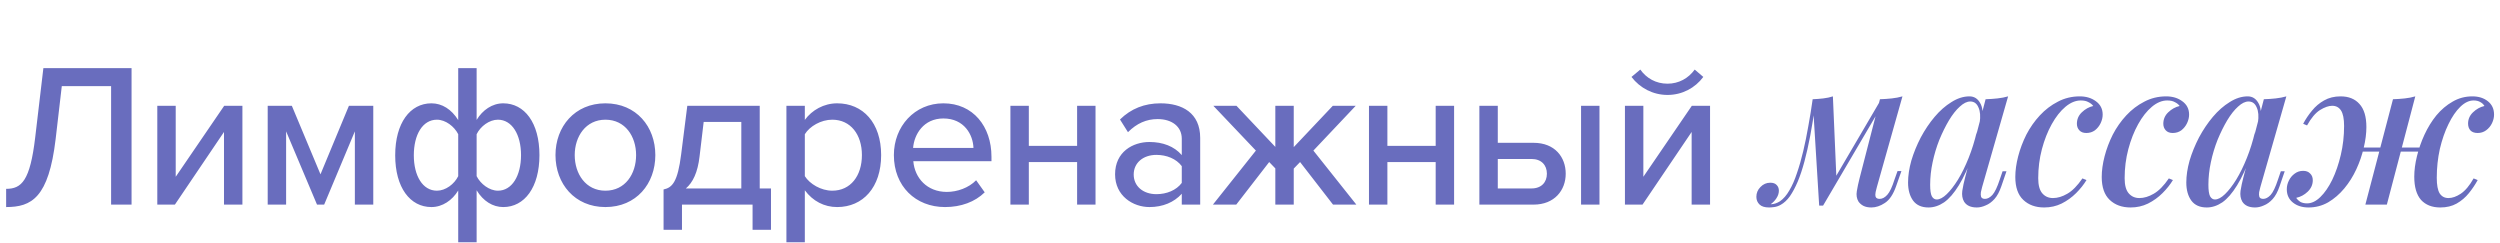 <?xml version="1.0" encoding="UTF-8"?> <svg xmlns="http://www.w3.org/2000/svg" width="391" height="38" viewBox="0 0 391 38" fill="none"><path d="M0.96 32.384V29.536C3.392 29.536 4.704 28.256 5.504 21.504L6.784 10.656H20.576V32H17.376V13.472H9.664L8.704 21.728C7.616 30.944 4.928 32.384 0.96 32.384ZM27.354 32H24.602V16.544H27.482V27.648L35.066 16.544H37.913V32H35.033V20.64L27.354 32ZM58.38 32H55.5V20.544L50.7 32H49.58L44.748 20.544V32H41.868V16.544H45.644L50.124 27.264L54.572 16.544H58.38V32ZM67.473 16.16C69.137 16.16 70.609 17.088 71.665 18.784V10.656H74.545V18.752C75.473 17.216 76.977 16.16 78.705 16.16C82.033 16.16 84.369 19.2 84.369 24.256C84.369 29.312 82.033 32.384 78.705 32.384C77.073 32.384 75.569 31.456 74.545 29.76V37.888H71.665V29.792C70.737 31.328 69.201 32.384 67.473 32.384C64.145 32.384 61.809 29.344 61.809 24.288C61.809 19.232 64.145 16.16 67.473 16.16ZM68.337 18.72C66.097 18.72 64.721 21.056 64.721 24.288C64.721 27.488 66.097 29.824 68.337 29.824C69.681 29.824 71.057 28.8 71.665 27.552V20.992C71.057 19.776 69.681 18.72 68.337 18.72ZM77.873 29.824C80.081 29.824 81.489 27.488 81.489 24.256C81.489 21.056 80.081 18.72 77.873 18.72C76.529 18.72 75.153 19.744 74.545 20.992V27.552C75.153 28.768 76.529 29.824 77.873 29.824ZM94.686 32.384C89.886 32.384 86.878 28.736 86.878 24.256C86.878 19.808 89.886 16.16 94.686 16.16C99.518 16.16 102.494 19.808 102.494 24.256C102.494 28.736 99.518 32.384 94.686 32.384ZM94.686 29.824C97.79 29.824 99.486 27.2 99.486 24.256C99.486 21.344 97.79 18.72 94.686 18.72C91.614 18.72 89.886 21.344 89.886 24.256C89.886 27.2 91.614 29.824 94.686 29.824ZM103.782 35.936V29.632C105.158 29.344 105.99 28.448 106.534 24.128L107.494 16.544H118.822V29.472H120.582V35.936H117.702V32H106.662V35.936H103.782ZM110.054 19.072L109.414 24.448C109.126 26.976 108.358 28.544 107.27 29.472H115.942V19.072H110.054ZM130.931 32.384C128.915 32.384 127.123 31.456 125.875 29.76V37.888H122.995V16.544H125.875V18.752C126.995 17.216 128.851 16.16 130.931 16.16C134.963 16.16 137.811 19.2 137.811 24.256C137.811 29.312 134.963 32.384 130.931 32.384ZM130.163 29.824C133.043 29.824 134.803 27.488 134.803 24.256C134.803 21.056 133.043 18.72 130.163 18.72C128.403 18.72 126.643 19.744 125.875 20.992V27.552C126.643 28.768 128.403 29.824 130.163 29.824ZM147.802 32.384C143.194 32.384 139.802 29.12 139.802 24.256C139.802 19.776 143.034 16.16 147.546 16.16C152.186 16.16 155.066 19.776 155.066 24.512V25.216H142.842C143.066 27.84 144.986 30.016 148.09 30.016C149.722 30.016 151.514 29.376 152.666 28.192L154.01 30.08C152.474 31.584 150.298 32.384 147.802 32.384ZM152.25 23.136C152.186 21.088 150.81 18.528 147.546 18.528C144.442 18.528 142.97 21.024 142.81 23.136H152.25ZM160.908 32H158.028V16.544H160.908V22.816H168.46V16.544H171.34V32H168.46V25.344H160.908V32ZM187.71 32H184.83V30.304C183.614 31.648 181.854 32.384 179.774 32.384C177.214 32.384 174.398 30.656 174.398 27.264C174.398 23.744 177.182 22.208 179.774 22.208C181.854 22.208 183.646 22.88 184.83 24.256V21.696C184.83 19.776 183.262 18.624 181.054 18.624C179.294 18.624 177.79 19.296 176.414 20.672L175.166 18.688C176.894 16.992 179.006 16.16 181.502 16.16C184.862 16.16 187.71 17.632 187.71 21.568V32ZM180.862 30.368C182.462 30.368 183.966 29.76 184.83 28.608V25.984C183.966 24.832 182.462 24.224 180.862 24.224C178.782 24.224 177.31 25.472 177.31 27.296C177.31 29.12 178.782 30.368 180.862 30.368ZM193.349 32H189.701L196.421 23.552L189.765 16.544H193.381L199.461 22.976V16.544H202.341V23.008L208.453 16.544H212.037L205.413 23.552L212.133 32H208.485L203.333 25.344L202.341 26.368V32H199.461V26.336L198.501 25.344L193.349 32ZM216.988 32H214.108V16.544H216.988V22.816H224.54V16.544H227.42V32H224.54V25.344H216.988V32ZM231.374 16.544H234.254V22.336H239.854C243.182 22.336 244.878 24.576 244.878 27.168C244.878 29.76 243.118 32 239.854 32H231.374V16.544ZM239.534 24.864H234.254V29.472H239.534C241.07 29.472 241.934 28.512 241.934 27.168C241.934 25.824 241.07 24.864 239.534 24.864ZM250.158 32H247.278V16.544H250.158V32ZM256.892 32H254.14V16.544H257.02V27.648L264.604 16.544H267.452V32H264.572V20.64L256.892 32ZM266.396 12.032C265.116 13.76 263.1 14.848 260.796 14.848C258.524 14.848 256.476 13.76 255.164 12.032L256.54 10.88C257.5 12.224 258.972 13.088 260.796 13.088C262.556 13.088 264.06 12.256 265.052 10.88L266.396 12.032ZM293.544 29.248C293.502 29.461 293.438 29.717 293.352 30.016C293.288 30.293 293.288 30.549 293.352 30.784C293.438 30.997 293.651 31.104 293.992 31.104C294.398 31.104 294.792 30.891 295.176 30.464C295.56 30.037 295.934 29.248 296.296 28.096L296.776 26.752H297.384L296.552 29.12C296.104 30.4 295.518 31.275 294.792 31.744C294.088 32.213 293.384 32.448 292.68 32.448C292.19 32.448 291.774 32.363 291.432 32.192C291.112 32.021 290.856 31.797 290.664 31.52C290.387 31.051 290.302 30.507 290.408 29.888C290.515 29.248 290.654 28.597 290.824 27.936L294.024 15.52C294.664 15.499 295.283 15.456 295.88 15.392C296.478 15.328 297.032 15.221 297.544 15.072L293.544 29.248ZM283.88 16.48C283.646 18.208 283.39 19.808 283.112 21.28C282.835 22.731 282.536 24.053 282.216 25.248C281.896 26.443 281.544 27.499 281.16 28.416C280.776 29.312 280.371 30.069 279.944 30.688C279.518 31.285 279.038 31.733 278.504 32.032C278.163 32.224 277.822 32.341 277.48 32.384C277.16 32.427 276.894 32.448 276.68 32.448C276.019 32.448 275.528 32.299 275.208 32C274.867 31.68 274.696 31.275 274.696 30.784C274.696 30.187 274.91 29.675 275.336 29.248C275.763 28.8 276.275 28.576 276.872 28.576C277.32 28.576 277.651 28.693 277.864 28.928C278.099 29.163 278.216 29.461 278.216 29.824C278.216 30.229 278.088 30.624 277.832 31.008C277.598 31.371 277.299 31.68 276.936 31.936C276.958 31.936 276.979 31.936 277 31.936C277.022 31.936 277.043 31.936 277.064 31.936C277.491 31.915 277.928 31.765 278.376 31.488C278.931 31.104 279.422 30.539 279.848 29.792C280.296 29.045 280.691 28.149 281.032 27.104C281.395 26.059 281.726 24.907 282.024 23.648C282.323 22.389 282.59 21.077 282.824 19.712C283.08 18.325 283.304 16.939 283.496 15.552L283.88 16.48ZM284.52 32.16L283.496 15.52C284.051 15.499 284.606 15.456 285.16 15.392C285.715 15.328 286.216 15.221 286.664 15.072L287.208 27.712L285.128 32.16H284.52ZM285.448 30.464L294.12 15.68L294.6 16.032L285.128 32.16L285.448 30.464ZM302.901 31.2C303.37 31.2 303.893 30.923 304.469 30.368C305.045 29.813 305.631 29.056 306.229 28.096C306.826 27.115 307.381 25.984 307.893 24.704C308.405 23.424 308.831 22.059 309.173 20.608L308.597 24.096C307.871 26.123 307.125 27.755 306.357 28.992C305.61 30.208 304.842 31.093 304.053 31.648C303.263 32.181 302.453 32.448 301.621 32.448C300.554 32.448 299.754 32.096 299.221 31.392C298.687 30.667 298.421 29.717 298.421 28.544C298.421 27.477 298.591 26.336 298.933 25.12C299.295 23.904 299.786 22.699 300.405 21.504C301.045 20.309 301.77 19.232 302.581 18.272C303.391 17.312 304.266 16.544 305.205 15.968C306.143 15.371 307.082 15.072 308.021 15.072C308.746 15.072 309.301 15.413 309.685 16.096C310.09 16.757 310.186 17.728 309.973 19.008L309.621 19.2C309.77 18.197 309.706 17.397 309.429 16.8C309.173 16.181 308.746 15.872 308.149 15.872C307.637 15.872 307.093 16.139 306.517 16.672C305.941 17.184 305.375 17.899 304.821 18.816C304.287 19.712 303.786 20.725 303.317 21.856C302.869 22.987 302.517 24.16 302.261 25.376C302.005 26.571 301.877 27.744 301.877 28.896C301.877 29.749 301.962 30.347 302.133 30.688C302.325 31.029 302.581 31.2 302.901 31.2ZM310.549 15.52C311.189 15.499 311.807 15.456 312.405 15.392C313.002 15.328 313.557 15.221 314.069 15.072L310.005 29.248C309.941 29.483 309.877 29.749 309.813 30.048C309.77 30.325 309.781 30.571 309.845 30.784C309.93 30.997 310.133 31.104 310.453 31.104C310.837 31.104 311.221 30.901 311.605 30.496C311.989 30.069 312.373 29.269 312.757 28.096L313.205 26.784H313.813L313.013 29.12C312.714 29.995 312.351 30.667 311.925 31.136C311.498 31.605 311.039 31.936 310.549 32.128C310.079 32.341 309.621 32.448 309.173 32.448C308.234 32.448 307.573 32.149 307.189 31.552C306.911 31.083 306.815 30.517 306.901 29.856C307.007 29.173 307.157 28.469 307.349 27.744L310.549 15.52ZM325.434 15.712C324.623 15.712 323.823 16.043 323.034 16.704C322.244 17.365 321.53 18.272 320.89 19.424C320.25 20.576 319.738 21.877 319.354 23.328C318.97 24.779 318.778 26.293 318.778 27.872C318.778 28.96 318.991 29.749 319.418 30.24C319.844 30.731 320.399 30.976 321.082 30.976C321.807 30.976 322.554 30.752 323.322 30.304C324.111 29.856 324.9 29.056 325.69 27.904L326.33 28.16C325.903 28.864 325.359 29.547 324.698 30.208C324.036 30.869 323.279 31.413 322.426 31.84C321.594 32.245 320.687 32.448 319.706 32.448C318.362 32.448 317.274 32.053 316.442 31.264C315.61 30.475 315.194 29.28 315.194 27.68C315.194 26.677 315.343 25.6 315.642 24.448C315.94 23.296 316.367 22.165 316.922 21.056C317.498 19.947 318.202 18.944 319.034 18.048C319.866 17.152 320.804 16.437 321.85 15.904C322.895 15.349 324.036 15.072 325.274 15.072C326.276 15.072 327.119 15.328 327.802 15.84C328.506 16.352 328.858 17.045 328.858 17.92C328.858 18.368 328.751 18.816 328.538 19.264C328.324 19.712 328.026 20.085 327.642 20.384C327.258 20.661 326.81 20.8 326.298 20.8C325.828 20.8 325.466 20.661 325.21 20.384C324.954 20.107 324.826 19.765 324.826 19.36C324.826 18.656 325.082 18.059 325.594 17.568C326.127 17.056 326.724 16.725 327.386 16.576C327.194 16.32 326.938 16.117 326.618 15.968C326.319 15.797 325.924 15.712 325.434 15.712ZM338.95 15.712C338.139 15.712 337.339 16.043 336.55 16.704C335.761 17.365 335.046 18.272 334.406 19.424C333.766 20.576 333.254 21.877 332.87 23.328C332.486 24.779 332.294 26.293 332.294 27.872C332.294 28.96 332.507 29.749 332.934 30.24C333.361 30.731 333.915 30.976 334.598 30.976C335.323 30.976 336.07 30.752 336.838 30.304C337.627 29.856 338.417 29.056 339.206 27.904L339.846 28.16C339.419 28.864 338.875 29.547 338.214 30.208C337.553 30.869 336.795 31.413 335.942 31.84C335.11 32.245 334.203 32.448 333.222 32.448C331.878 32.448 330.79 32.053 329.958 31.264C329.126 30.475 328.71 29.28 328.71 27.68C328.71 26.677 328.859 25.6 329.158 24.448C329.457 23.296 329.883 22.165 330.438 21.056C331.014 19.947 331.718 18.944 332.55 18.048C333.382 17.152 334.321 16.437 335.366 15.904C336.411 15.349 337.553 15.072 338.79 15.072C339.793 15.072 340.635 15.328 341.318 15.84C342.022 16.352 342.374 17.045 342.374 17.92C342.374 18.368 342.267 18.816 342.054 19.264C341.841 19.712 341.542 20.085 341.158 20.384C340.774 20.661 340.326 20.8 339.814 20.8C339.345 20.8 338.982 20.661 338.726 20.384C338.47 20.107 338.342 19.765 338.342 19.36C338.342 18.656 338.598 18.059 339.11 17.568C339.643 17.056 340.241 16.725 340.902 16.576C340.71 16.32 340.454 16.117 340.134 15.968C339.835 15.797 339.441 15.712 338.95 15.712ZM346.418 31.2C346.888 31.2 347.41 30.923 347.986 30.368C348.562 29.813 349.149 29.056 349.746 28.096C350.344 27.115 350.898 25.984 351.41 24.704C351.922 23.424 352.349 22.059 352.69 20.608L352.114 24.096C351.389 26.123 350.642 27.755 349.874 28.992C349.128 30.208 348.36 31.093 347.57 31.648C346.781 32.181 345.97 32.448 345.138 32.448C344.072 32.448 343.272 32.096 342.738 31.392C342.205 30.667 341.938 29.717 341.938 28.544C341.938 27.477 342.109 26.336 342.45 25.12C342.813 23.904 343.304 22.699 343.922 21.504C344.562 20.309 345.288 19.232 346.098 18.272C346.909 17.312 347.784 16.544 348.722 15.968C349.661 15.371 350.6 15.072 351.538 15.072C352.264 15.072 352.818 15.413 353.202 16.096C353.608 16.757 353.704 17.728 353.49 19.008L353.138 19.2C353.288 18.197 353.224 17.397 352.946 16.8C352.69 16.181 352.264 15.872 351.666 15.872C351.154 15.872 350.61 16.139 350.034 16.672C349.458 17.184 348.893 17.899 348.338 18.816C347.805 19.712 347.304 20.725 346.834 21.856C346.386 22.987 346.034 24.16 345.778 25.376C345.522 26.571 345.394 27.744 345.394 28.896C345.394 29.749 345.48 30.347 345.65 30.688C345.842 31.029 346.098 31.2 346.418 31.2ZM354.066 15.52C354.706 15.499 355.325 15.456 355.922 15.392C356.52 15.328 357.074 15.221 357.586 15.072L353.522 29.248C353.458 29.483 353.394 29.749 353.33 30.048C353.288 30.325 353.298 30.571 353.362 30.784C353.448 30.997 353.65 31.104 353.97 31.104C354.354 31.104 354.738 30.901 355.122 30.496C355.506 30.069 355.89 29.269 356.274 28.096L356.722 26.784H357.33L356.53 29.12C356.232 29.995 355.869 30.667 355.442 31.136C355.016 31.605 354.557 31.936 354.066 32.128C353.597 32.341 353.138 32.448 352.69 32.448C351.752 32.448 351.09 32.149 350.706 31.552C350.429 31.083 350.333 30.517 350.418 29.856C350.525 29.173 350.674 28.469 350.866 27.744L354.066 15.52ZM367.639 23.072H380.119V23.712H367.639V23.072ZM360.215 19.36C360.599 18.635 361.058 17.952 361.591 17.312C362.125 16.651 362.754 16.117 363.479 15.712C364.226 15.285 365.09 15.072 366.071 15.072C367.33 15.072 368.311 15.467 369.015 16.256C369.741 17.045 370.103 18.251 370.103 19.872C370.103 20.875 369.965 21.952 369.687 23.104C369.431 24.235 369.047 25.355 368.535 26.464C368.023 27.573 367.394 28.576 366.647 29.472C365.901 30.368 365.058 31.093 364.119 31.648C363.181 32.181 362.157 32.448 361.047 32.448C360.066 32.448 359.255 32.192 358.615 31.68C357.975 31.168 357.655 30.475 357.655 29.6C357.655 29.131 357.762 28.683 357.975 28.256C358.189 27.808 358.487 27.445 358.871 27.168C359.255 26.869 359.703 26.72 360.215 26.72C360.685 26.72 361.047 26.859 361.303 27.136C361.581 27.392 361.719 27.744 361.719 28.192C361.719 28.875 361.453 29.472 360.919 29.984C360.407 30.475 359.81 30.795 359.127 30.944C359.298 31.2 359.522 31.413 359.799 31.584C360.077 31.733 360.418 31.808 360.823 31.808C361.527 31.808 362.221 31.477 362.903 30.816C363.586 30.155 364.205 29.259 364.759 28.128C365.314 26.976 365.762 25.675 366.103 24.224C366.445 22.773 366.615 21.269 366.615 19.712C366.615 18.581 366.455 17.771 366.135 17.28C365.815 16.789 365.357 16.544 364.759 16.544C364.205 16.544 363.565 16.768 362.839 17.216C362.135 17.664 361.463 18.464 360.823 19.616L360.215 19.36ZM374.263 15.52C374.903 15.499 375.522 15.456 376.119 15.392C376.717 15.328 377.261 15.221 377.751 15.072L373.303 32C373.303 32 373.186 32 372.951 32C372.738 32 372.461 32 372.119 32C371.799 32 371.469 32 371.127 32C370.807 32 370.53 32 370.295 32C370.061 32 369.943 32 369.943 32L374.263 15.52ZM386.871 15.712C386.167 15.712 385.474 16.043 384.791 16.704C384.109 17.365 383.49 18.272 382.935 19.424C382.381 20.555 381.933 21.845 381.591 23.296C381.271 24.747 381.111 26.251 381.111 27.808C381.111 28.939 381.261 29.749 381.559 30.24C381.879 30.731 382.338 30.976 382.935 30.976C383.533 30.976 384.173 30.752 384.855 30.304C385.559 29.835 386.231 29.035 386.871 27.904L387.511 28.16C387.127 28.864 386.669 29.547 386.135 30.208C385.602 30.869 384.962 31.413 384.215 31.84C383.49 32.245 382.637 32.448 381.655 32.448C380.375 32.448 379.373 32.053 378.647 31.264C377.943 30.453 377.591 29.248 377.591 27.648C377.591 26.645 377.73 25.579 378.007 24.448C378.285 23.296 378.679 22.165 379.191 21.056C379.703 19.947 380.322 18.944 381.047 18.048C381.794 17.152 382.637 16.437 383.575 15.904C384.514 15.349 385.549 15.072 386.679 15.072C387.661 15.072 388.471 15.328 389.111 15.84C389.751 16.352 390.071 17.045 390.071 17.92C390.071 18.368 389.965 18.816 389.751 19.264C389.538 19.712 389.229 20.085 388.823 20.384C388.439 20.661 388.002 20.8 387.511 20.8C387.021 20.8 386.647 20.672 386.391 20.416C386.135 20.139 386.007 19.776 386.007 19.328C386.007 18.645 386.263 18.059 386.775 17.568C387.309 17.056 387.906 16.725 388.567 16.576C388.418 16.32 388.205 16.117 387.927 15.968C387.65 15.797 387.298 15.712 386.871 15.712Z" fill="#696DBE"></path></svg> 
